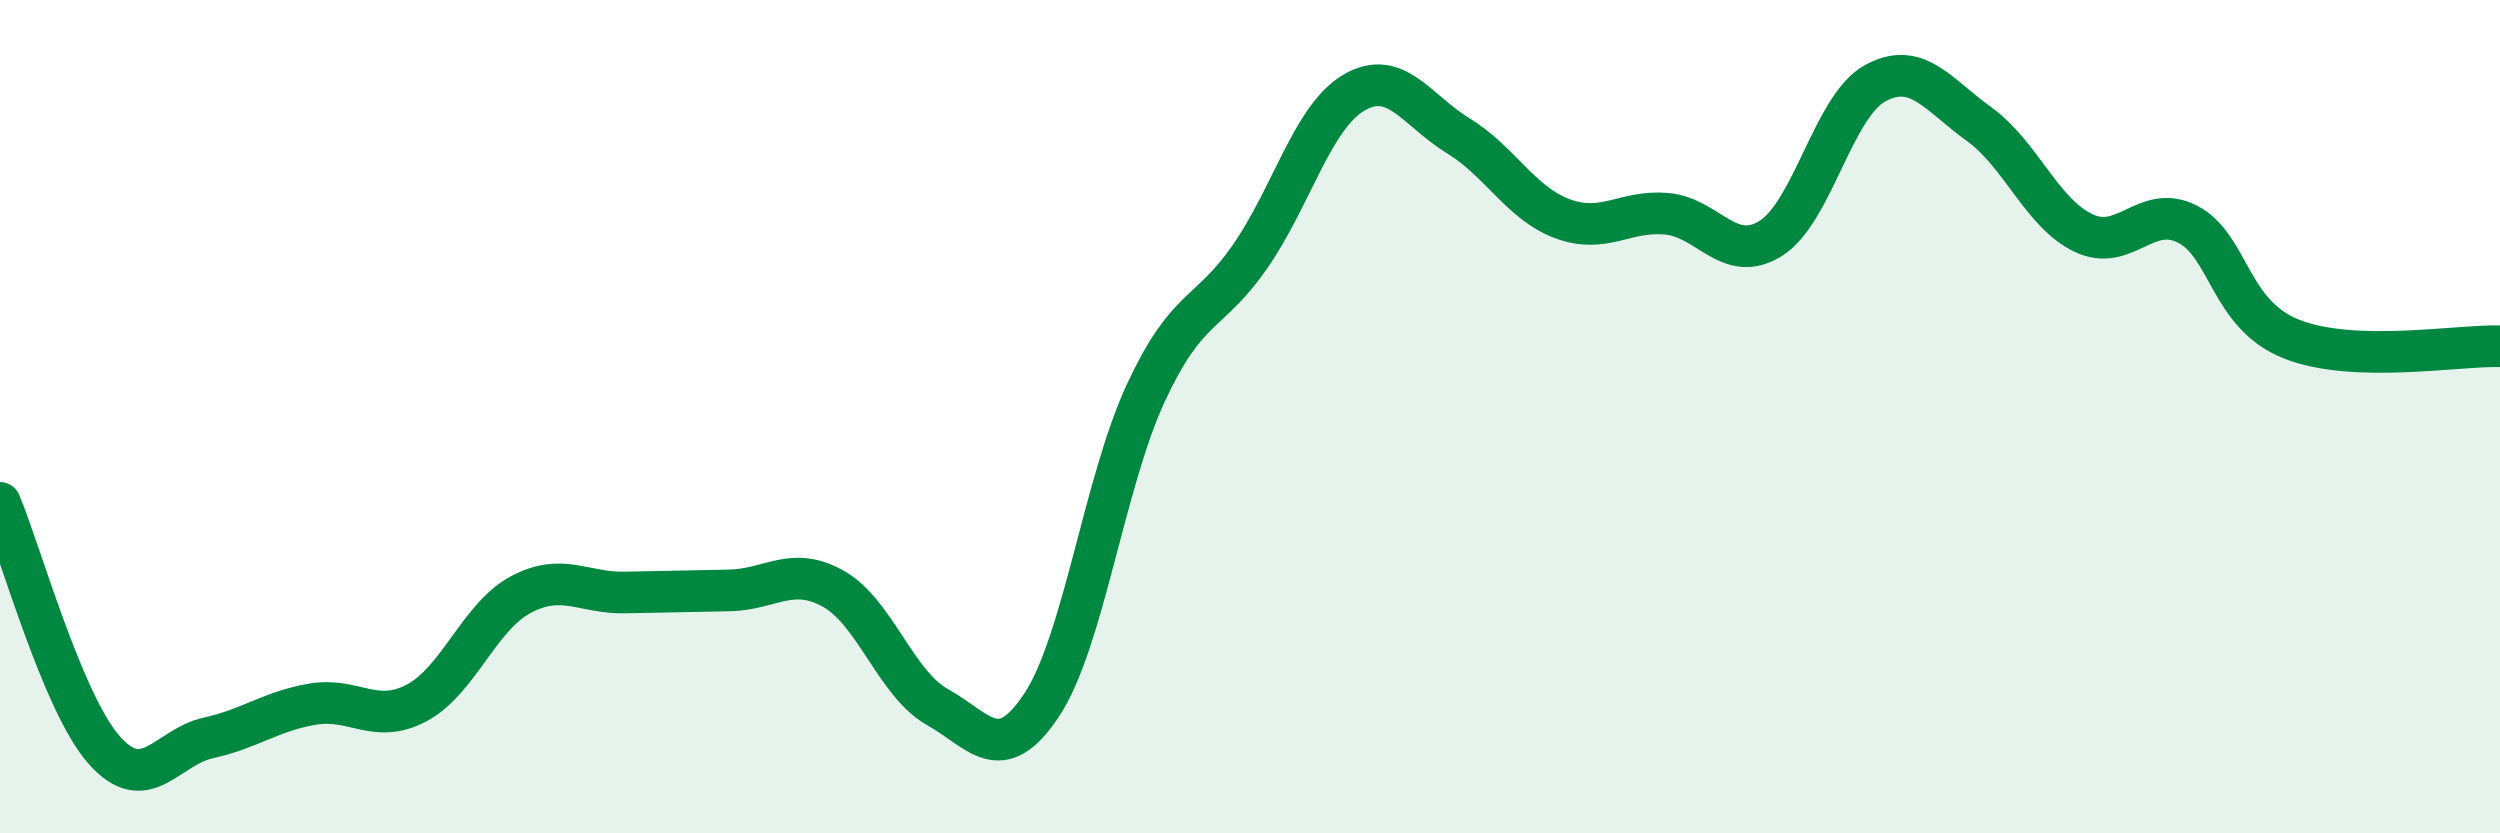 
    <svg width="60" height="20" viewBox="0 0 60 20" xmlns="http://www.w3.org/2000/svg">
      <path
        d="M 0,12.07 C 0.5,13.26 1.5,16.87 2.5,18 C 3.5,19.13 4,17.93 5,17.71 C 6,17.49 6.5,17.07 7.5,16.9 C 8.5,16.73 9,17.4 10,16.87 C 11,16.34 11.5,14.8 12.5,14.27 C 13.5,13.74 14,14.24 15,14.22 C 16,14.2 16.5,14.19 17.5,14.17 C 18.5,14.15 19,13.57 20,14.13 C 21,14.69 21.5,16.41 22.5,16.97 C 23.5,17.53 24,18.43 25,16.92 C 26,15.41 26.5,11.58 27.5,9.43 C 28.5,7.28 29,7.6 30,6.16 C 31,4.72 31.5,2.8 32.5,2.22 C 33.5,1.64 34,2.65 35,3.26 C 36,3.87 36.5,4.88 37.5,5.25 C 38.5,5.62 39,5.04 40,5.13 C 41,5.22 41.5,6.35 42.5,5.72 C 43.5,5.09 44,2.55 45,2 C 46,1.45 46.5,2.26 47.5,2.98 C 48.5,3.7 49,5.11 50,5.59 C 51,6.07 51.5,4.87 52.5,5.38 C 53.5,5.89 53.5,7.55 55,8.14 C 56.5,8.73 59,8.28 60,8.31L60 20L0 20Z"
        fill="#008740"
        opacity="0.1"
        stroke-linecap="round"
        stroke-linejoin="round"
      />
      <path
        d="M 0,12.07 C 0.5,13.26 1.5,16.87 2.5,18 C 3.5,19.13 4,17.93 5,17.71 C 6,17.49 6.5,17.07 7.5,16.9 C 8.5,16.73 9,17.4 10,16.87 C 11,16.34 11.5,14.8 12.5,14.27 C 13.5,13.74 14,14.24 15,14.22 C 16,14.2 16.5,14.19 17.5,14.17 C 18.5,14.15 19,13.57 20,14.13 C 21,14.69 21.5,16.41 22.5,16.97 C 23.5,17.53 24,18.43 25,16.92 C 26,15.41 26.5,11.58 27.5,9.43 C 28.5,7.28 29,7.6 30,6.16 C 31,4.72 31.5,2.8 32.5,2.22 C 33.5,1.64 34,2.65 35,3.26 C 36,3.87 36.5,4.88 37.5,5.25 C 38.5,5.62 39,5.04 40,5.13 C 41,5.22 41.5,6.35 42.5,5.72 C 43.5,5.09 44,2.55 45,2 C 46,1.45 46.5,2.26 47.5,2.98 C 48.5,3.7 49,5.11 50,5.59 C 51,6.07 51.5,4.87 52.5,5.38 C 53.5,5.89 53.5,7.55 55,8.14 C 56.5,8.73 59,8.28 60,8.31"
        stroke="#008740"
        stroke-width="1"
        fill="none"
        stroke-linecap="round"
        stroke-linejoin="round"
      />
    </svg>
  